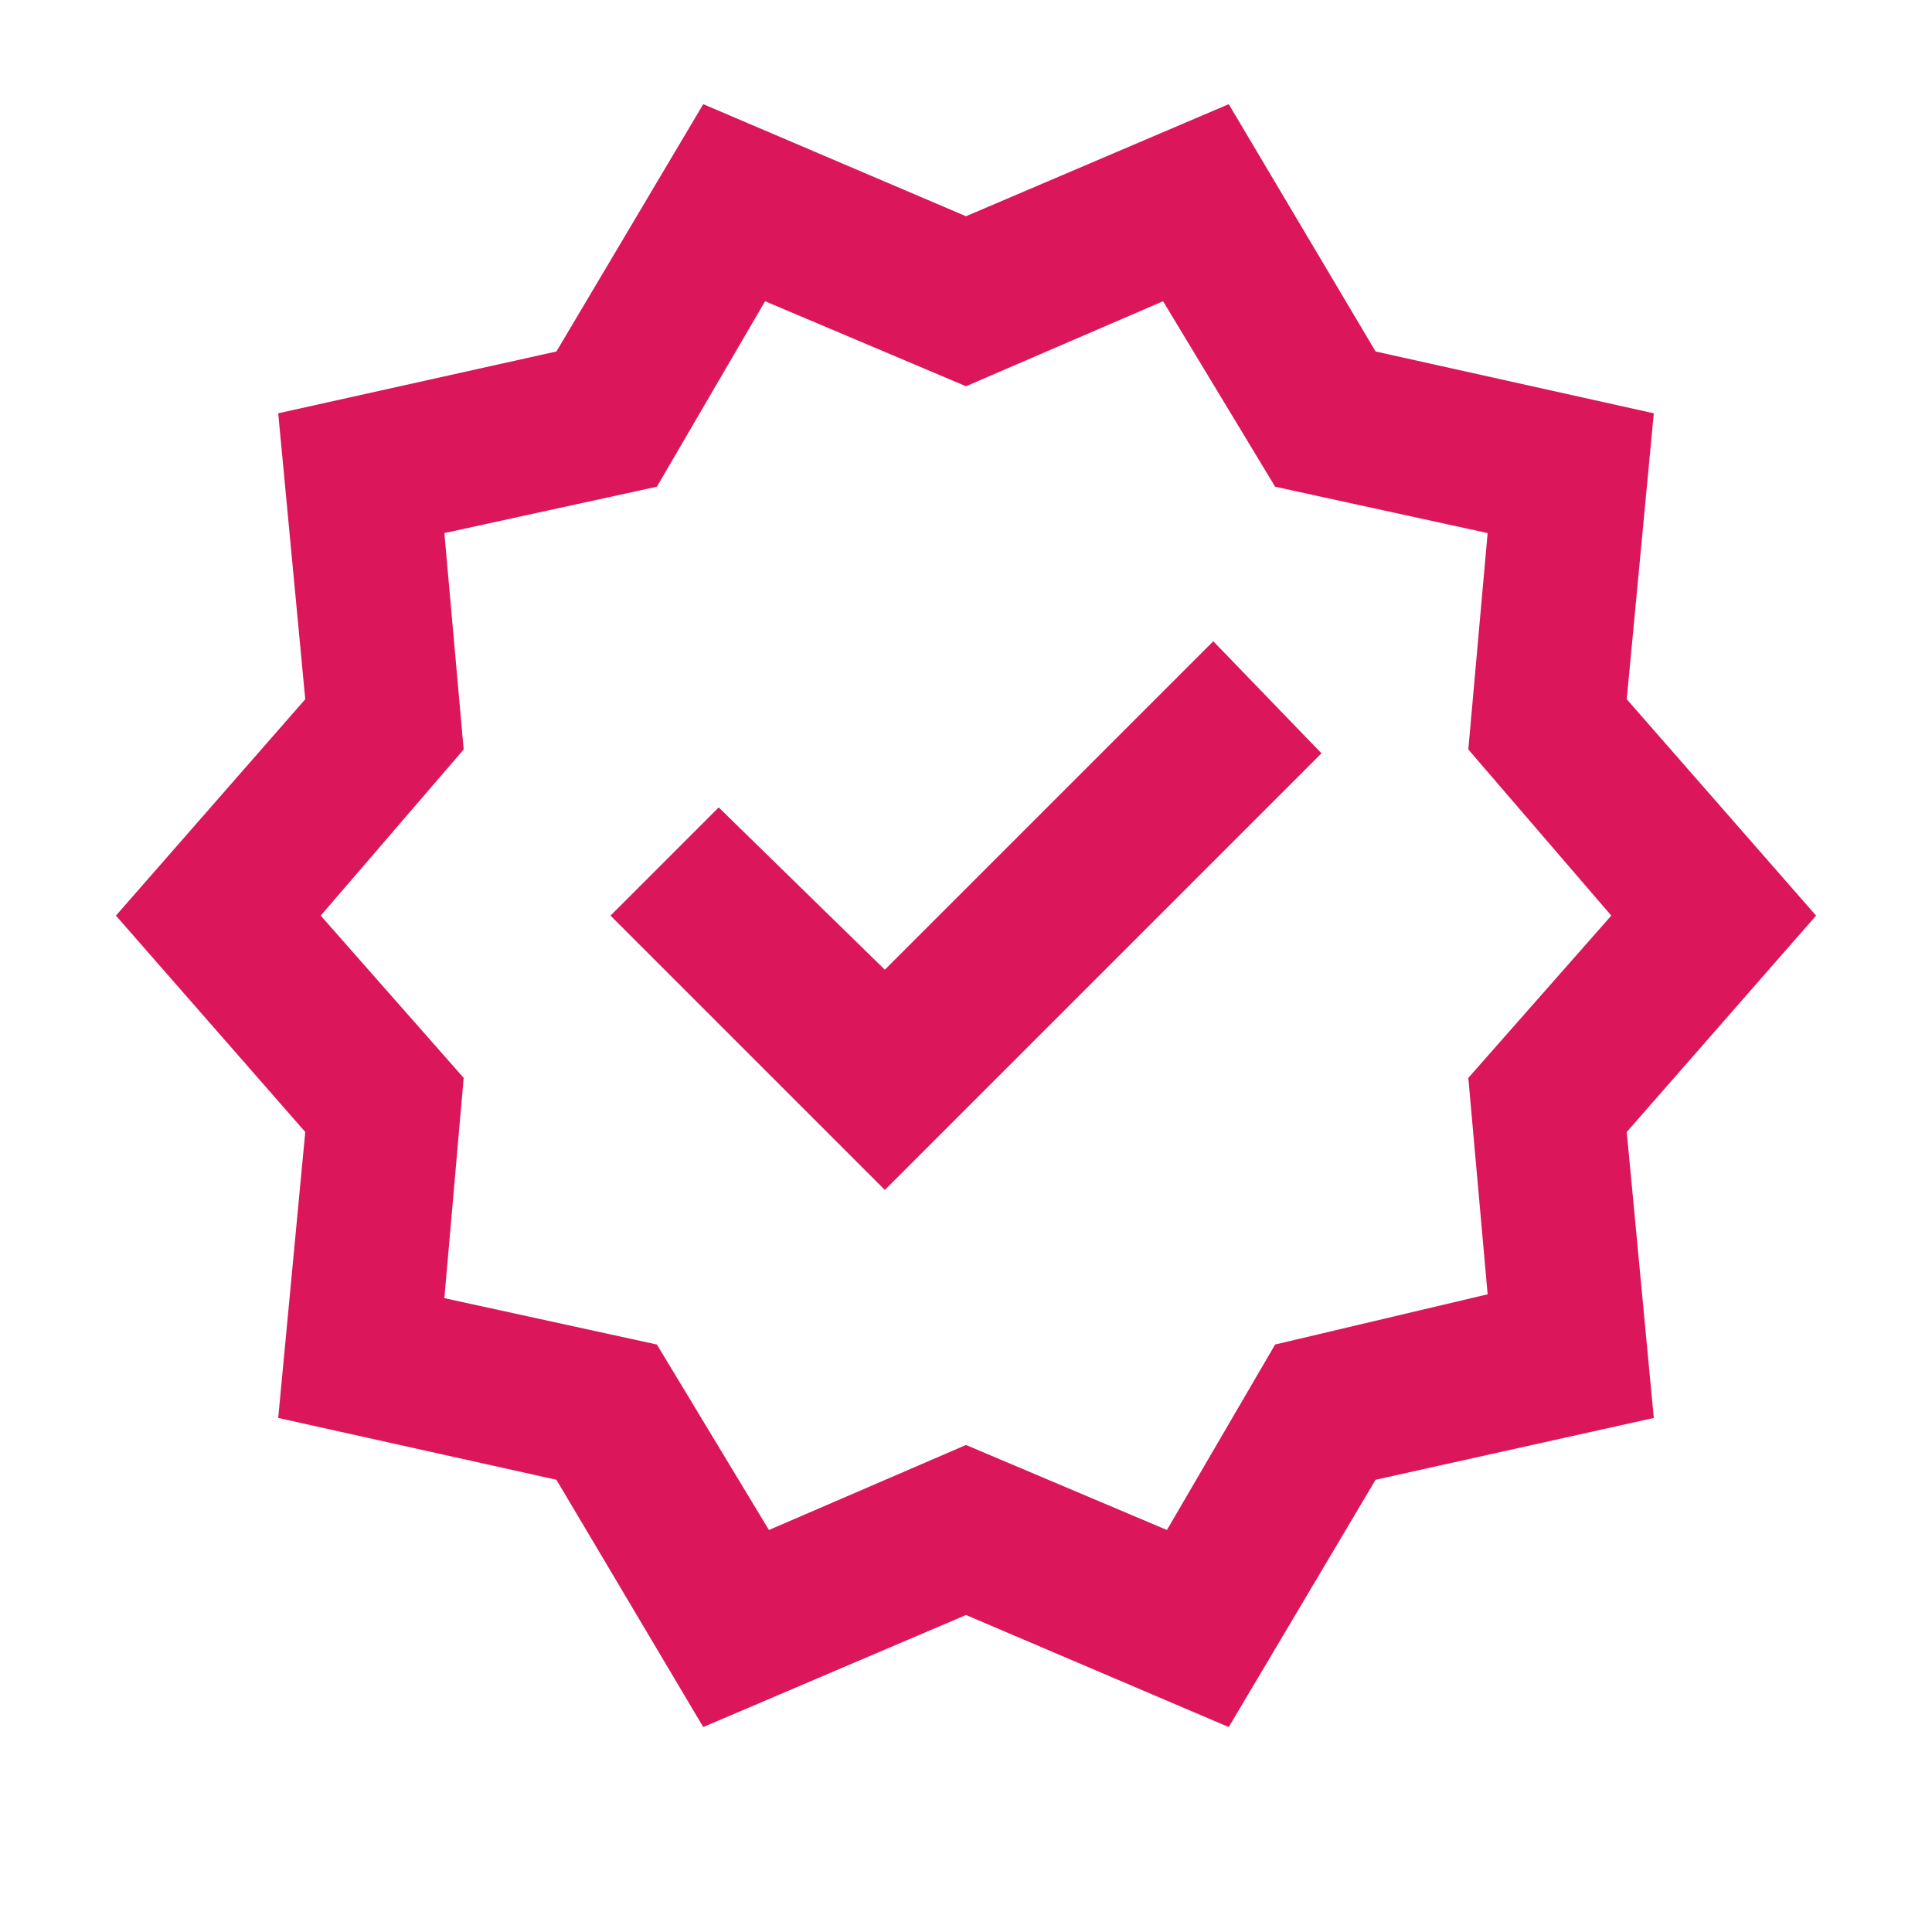 <svg width="25" height="25" viewBox="0 0 25 25" fill="none" xmlns="http://www.w3.org/2000/svg">
<path d="M9.1 22.348L7.2 19.148L3.6 18.348L3.95 14.648L1.5 11.848L3.95 9.048L3.6 5.348L7.2 4.548L9.1 1.348L12.5 2.798L15.9 1.348L17.8 4.548L21.4 5.348L21.05 9.048L23.5 11.848L21.05 14.648L21.4 18.348L17.8 19.148L15.9 22.348L12.5 20.898L9.1 22.348ZM9.95 19.798L12.5 18.698L15.1 19.798L16.5 17.398L19.25 16.748L19 13.948L20.85 11.848L19 9.698L19.25 6.898L16.5 6.298L15.05 3.898L12.5 4.998L9.9 3.898L8.5 6.298L5.75 6.898L6 9.698L4.15 11.848L6 13.948L5.75 16.798L8.5 17.398L9.95 19.798ZM11.45 15.398L17.1 9.748L15.7 8.298L11.45 12.548L9.3 10.448L7.9 11.848L11.45 15.398Z" fill="#DB165B"/>
</svg>
